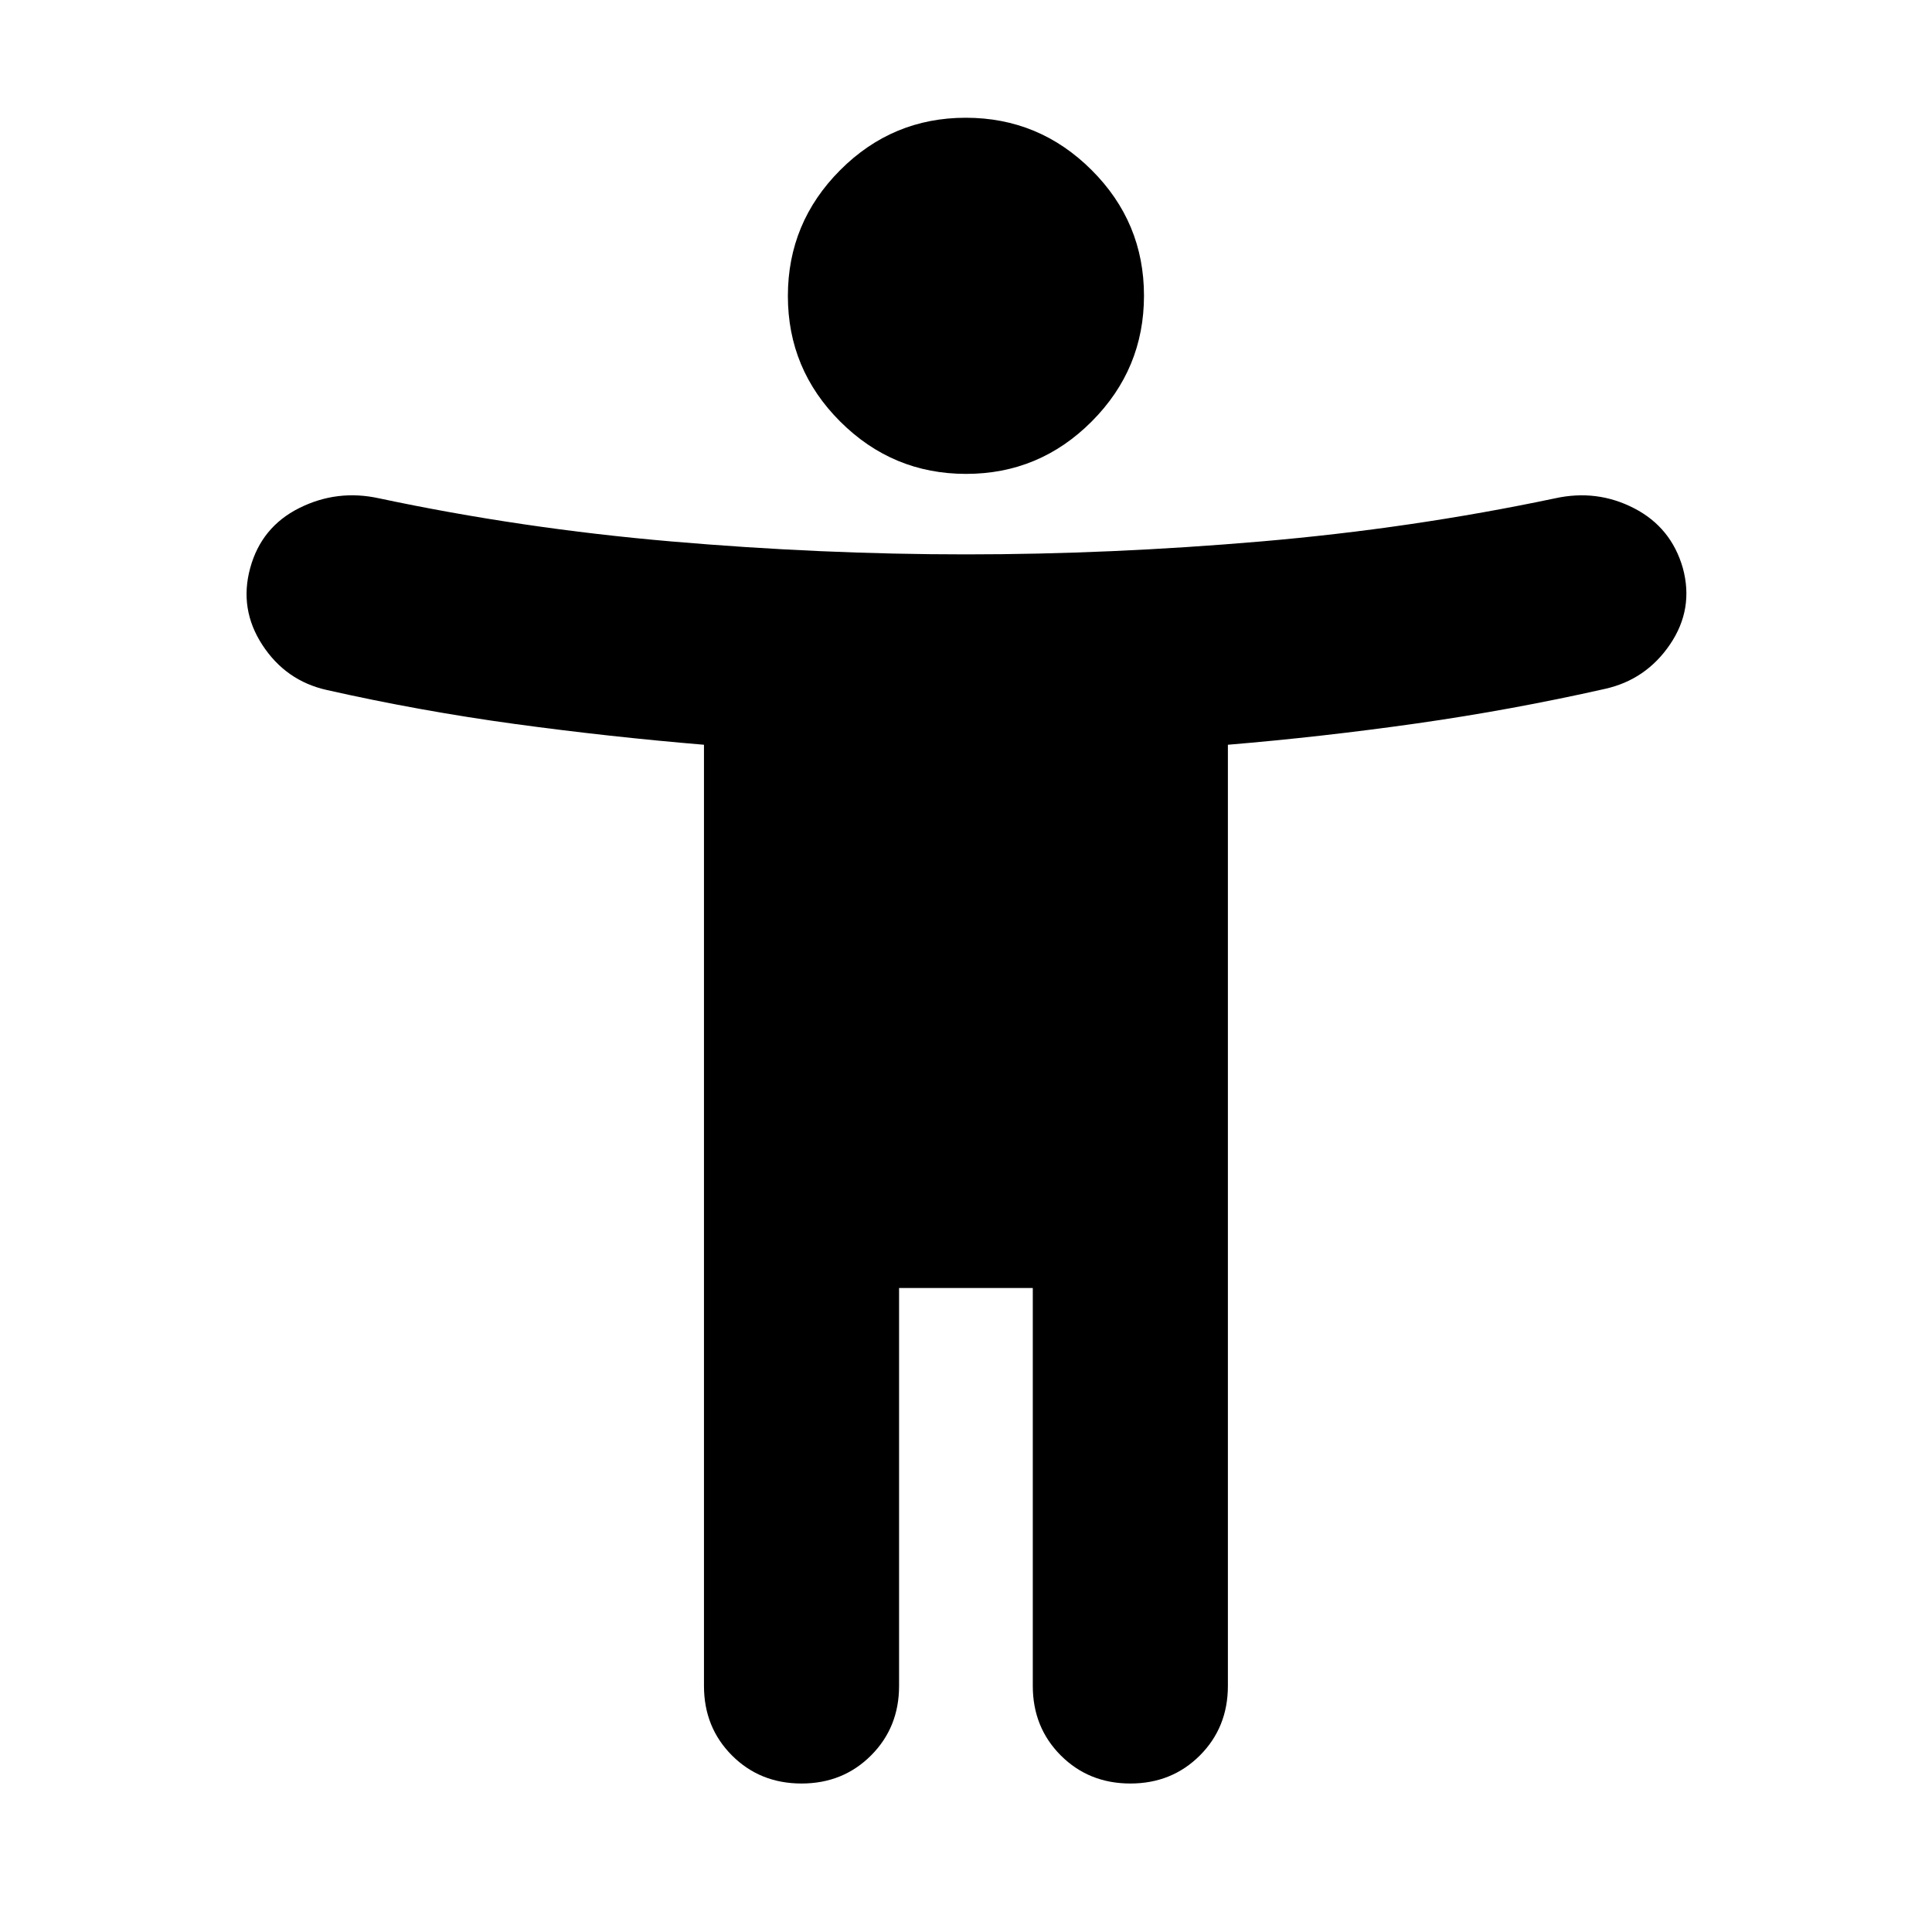 <?xml version="1.0" encoding="UTF-8"?> <svg xmlns="http://www.w3.org/2000/svg" width="56" height="56" viewBox="0 0 56 56" fill="none"><path d="M28.003 13.736C26.584 13.736 25.369 13.231 24.356 12.221C23.343 11.211 22.837 9.997 22.837 8.579C22.837 7.161 23.342 5.945 24.352 4.932C25.361 3.92 26.575 3.413 27.993 3.413C29.412 3.413 30.627 3.918 31.64 4.928C32.653 5.938 33.159 7.152 33.159 8.57C33.159 9.988 32.654 11.204 31.644 12.216C30.634 13.229 29.421 13.736 28.003 13.736ZM20.405 48.868V21.587C18.587 21.435 16.761 21.235 14.926 20.985C13.092 20.734 11.274 20.406 9.473 20C8.68 19.823 8.057 19.387 7.605 18.694C7.153 18.001 7.035 17.258 7.252 16.465C7.468 15.672 7.942 15.092 8.674 14.726C9.407 14.36 10.178 14.266 10.987 14.444C13.732 15.027 16.555 15.444 19.459 15.694C22.362 15.944 25.208 16.069 27.998 16.069C30.788 16.069 33.64 15.944 36.554 15.694C39.468 15.444 42.308 15.027 45.075 14.444C45.885 14.266 46.648 14.362 47.365 14.732C48.082 15.102 48.553 15.679 48.778 16.465C48.994 17.258 48.87 17.995 48.407 18.678C47.944 19.36 47.316 19.79 46.523 19.967C44.722 20.373 42.904 20.707 41.07 20.968C39.235 21.229 37.409 21.435 35.591 21.587V48.868C35.591 49.669 35.32 50.341 34.779 50.883C34.236 51.425 33.565 51.696 32.764 51.696C31.962 51.696 31.291 51.425 30.748 50.883C30.207 50.341 29.936 49.669 29.936 48.868V37.333H26.06V48.868C26.06 49.669 25.789 50.341 25.247 50.883C24.705 51.425 24.034 51.696 23.232 51.696C22.431 51.696 21.759 51.425 21.217 50.883C20.676 50.341 20.405 49.669 20.405 48.868Z" fill="#007AFF" style="fill:#007AFF;fill:color(display-p3 0 0.478 1);fill-opacity:1;"></path></svg> 